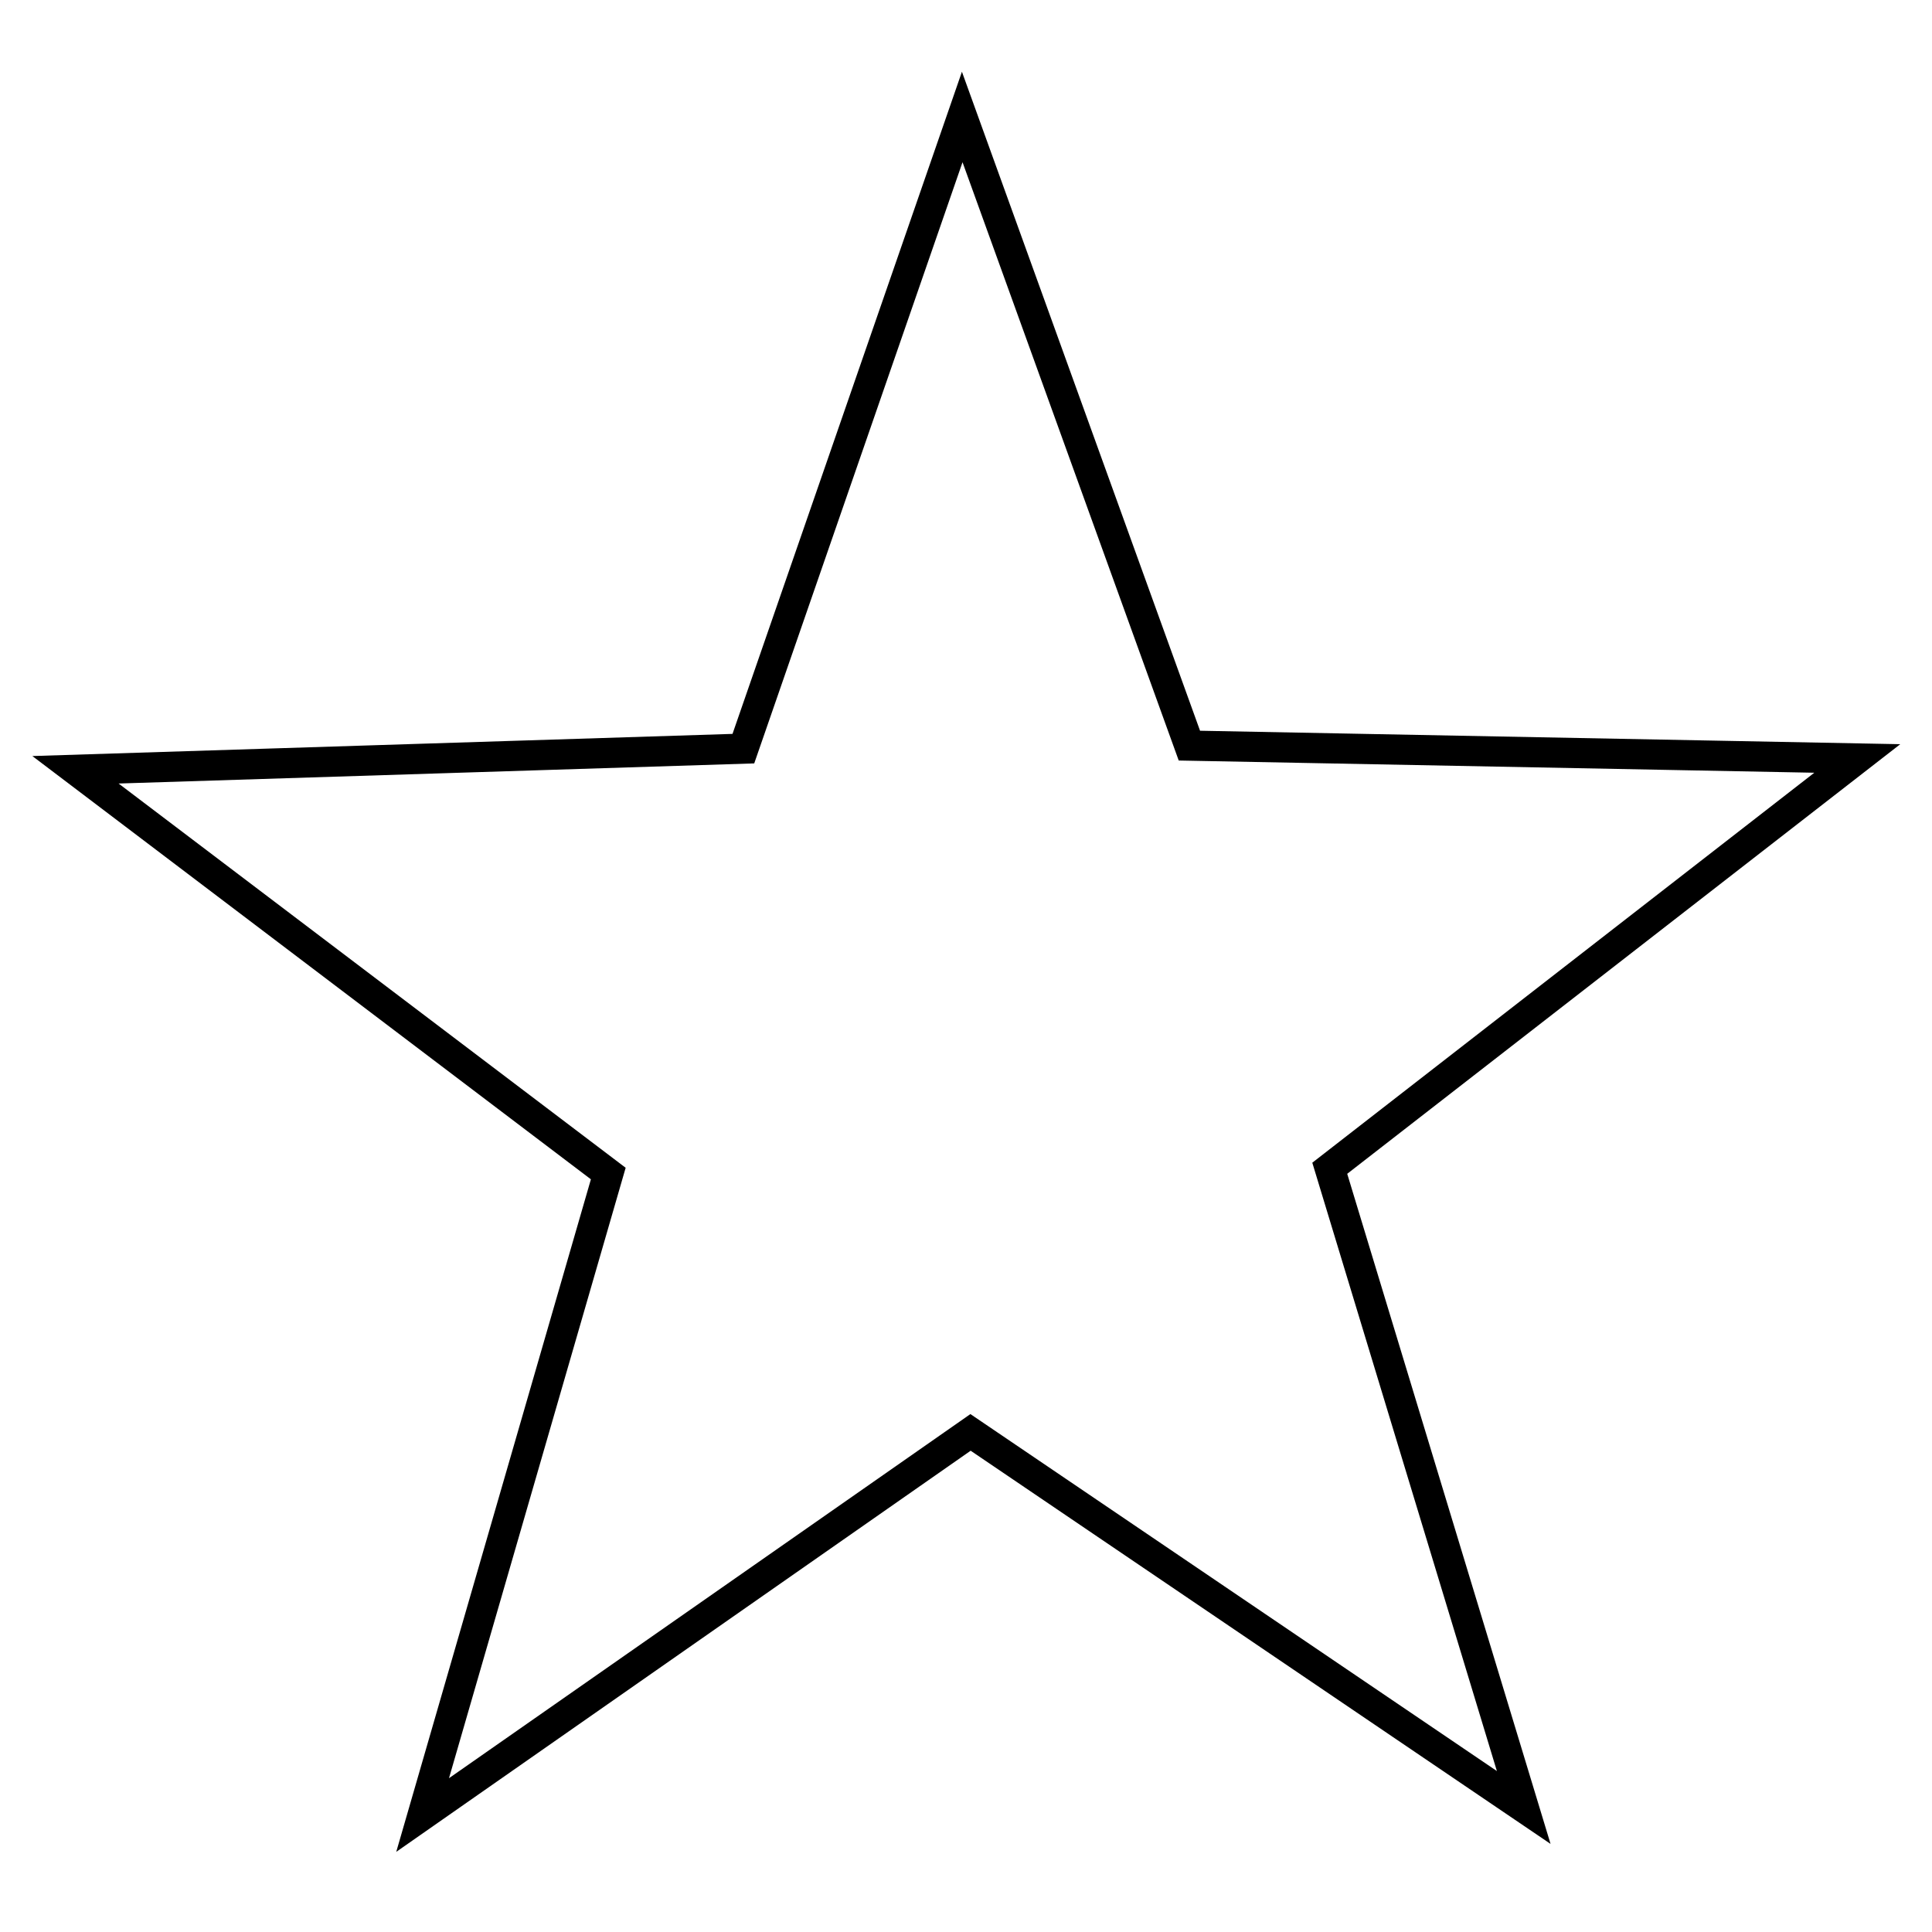 <?xml version="1.0" encoding="utf-8"?>
<!-- Svg Vector Icons : http://www.onlinewebfonts.com/icon -->
<!DOCTYPE svg PUBLIC "-//W3C//DTD SVG 1.1//EN" "http://www.w3.org/Graphics/SVG/1.1/DTD/svg11.dtd">
<svg version="1.1" xmlns="http://www.w3.org/2000/svg" xmlns:xlink="http://www.w3.org/1999/xlink" x="0px" y="0px" viewBox="0 0 256 256" enable-background="new 0 0 256 256" xml:space="preserve">
<g><g><path stroke-width="4" fill-opacity="0" stroke="#000000"  d="M201.9,239.5l-73.3-49.7L56,240.5l24.6-85L10,102l88.5-2.8l29-83.7l30.1,83.3l88.5,1.7l-69.9,54.3L201.9,239.5z"/></g></g>
</svg>